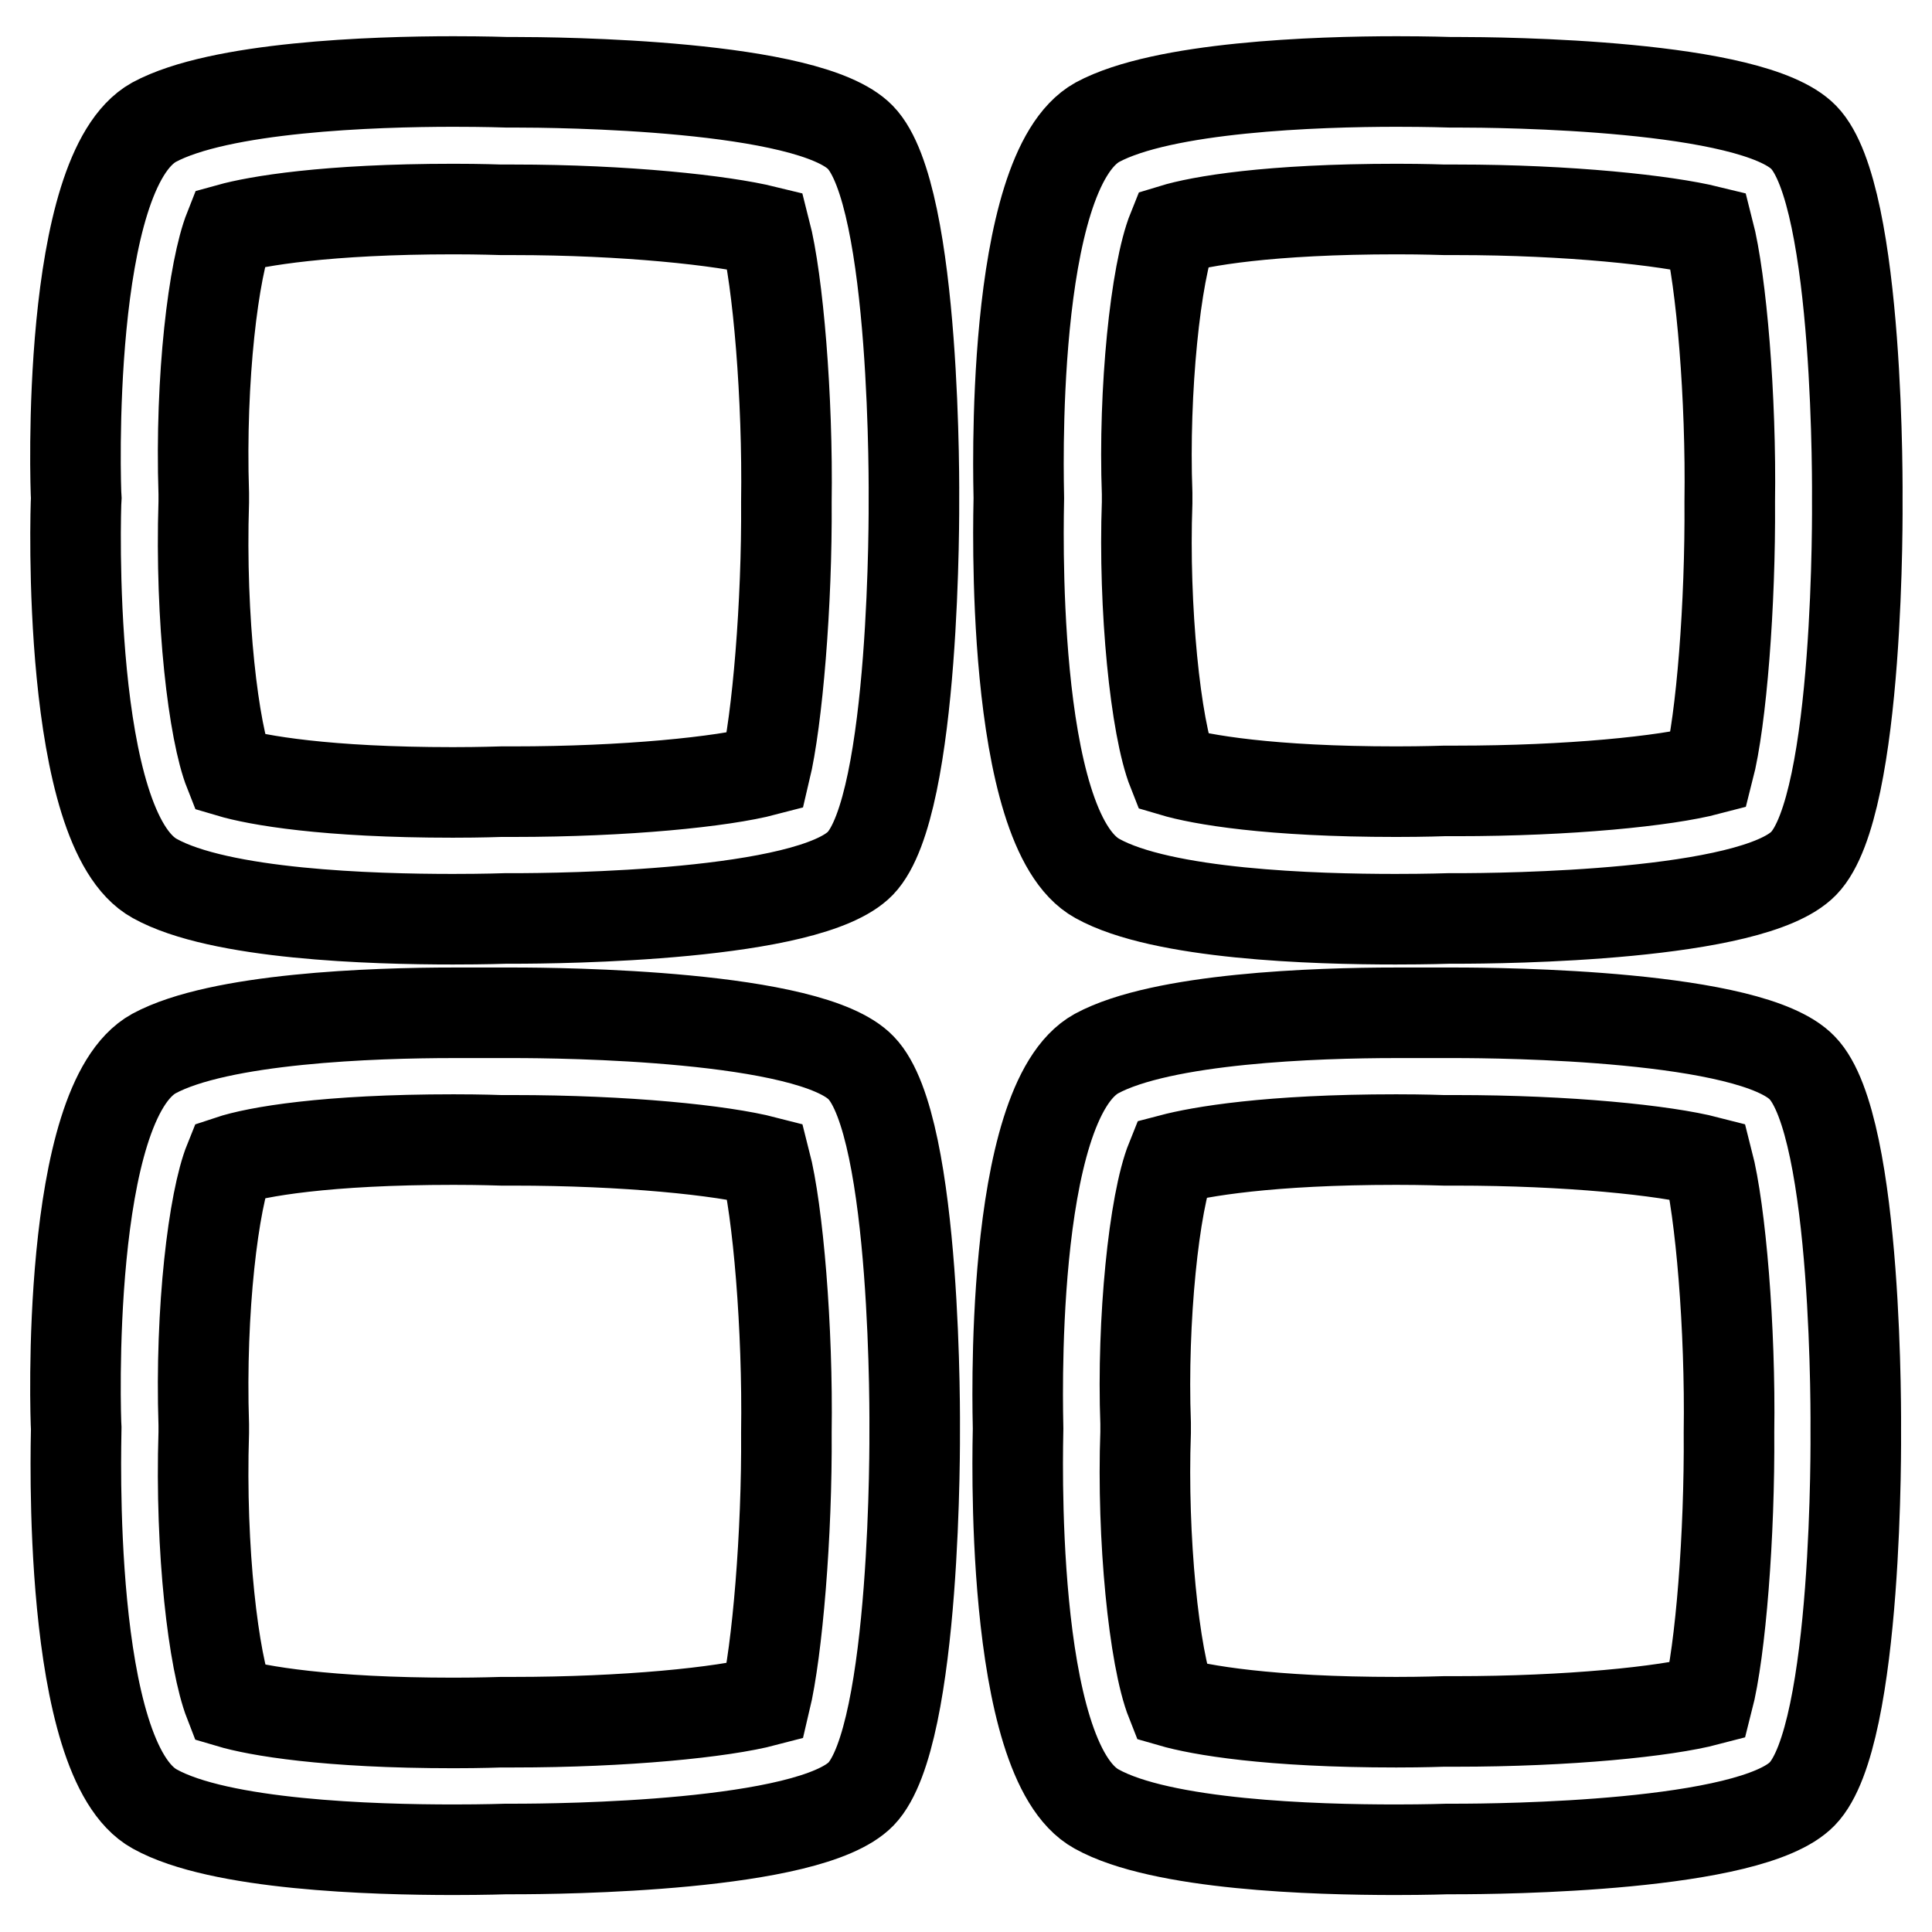 <?xml version="1.0" encoding="utf-8"?>
<!-- Svg Vector Icons : http://www.onlinewebfonts.com/icon -->
<!DOCTYPE svg PUBLIC "-//W3C//DTD SVG 1.1//EN" "http://www.w3.org/Graphics/SVG/1.1/DTD/svg11.dtd">
<svg version="1.1" xmlns="http://www.w3.org/2000/svg" xmlns:xlink="http://www.w3.org/1999/xlink" x="0px" y="0px" viewBox="0 0 256 256" enable-background="new 0 0 256 256" xml:space="preserve">
<g> <path stroke-width="12" fill-opacity="0" stroke="#000000"  d="M60.1,27.7L60.1,27.7c3.7,0,6.1,0.1,6.3,0.1h1.2H68c14.9,0,27.7,1.4,33.4,2.8c1.7,6.6,3,22.1,2.8,35.9 c0.1,13.5-1.2,28.9-2.8,35.6c-5.7,1.5-18.5,2.8-33.4,2.8h-1.6c-0.2,0-2.6,0.1-6.4,0.1c-16.8,0-25.9-1.6-29.6-2.7 c-2.1-5.3-3.9-20.1-3.4-35.8l0-0.6l0-0.5c-0.5-15.4,1.3-29.8,3.4-35.1C34,29.3,43.2,27.7,60.1,27.7 M60.1,10.8 c-10.7,0-31,0.7-39.7,5.4C8.6,22.8,10,64.7,10.1,66c-0.1,1.4-1.4,43.9,10.4,50.4c8.6,4.8,28.8,5.4,39.5,5.4c4.3,0,7-0.1,7-0.1 s0.4,0,1,0c6.1,0,39.2-0.3,46-7.3c7.4-7.7,7.1-48.1,7.1-48.1s0.4-40.4-7.1-48.1c-6.8-7-40-7.3-46-7.3c-0.6,0-0.9,0-0.9,0 S64.3,10.8,60.1,10.8L60.1,10.8z M185.1,27.7L185.1,27.7c3.7,0,6.1,0.1,6.3,0.1h1.2h0.4c14.9,0,27.7,1.4,33.4,2.8 c1.7,6.6,3,22.1,2.8,35.9c0.1,13.5-1.1,28.9-2.8,35.5c-5.7,1.5-18.5,2.8-33.4,2.8h-1.6c-0.1,0-2.6,0.1-6.4,0.1 c-16.8,0-25.9-1.6-29.6-2.7c-2.3-5.8-3.9-21.7-3.4-35.6l0-0.6l0-0.6c-0.5-13.6,1.1-29.3,3.4-35C159,29.3,168.1,27.7,185.1,27.7  M185.1,10.8c-10.7,0-31,0.7-39.7,5.4C133.6,22.8,135,64.7,135,66c0,1.4-1.4,43.9,10.4,50.4c8.6,4.8,28.8,5.4,39.5,5.4 c4.3,0,7.1-0.1,7.1-0.1s0.4,0,1,0c6.1,0,39.2-0.3,46-7.3c7.5-7.7,7.1-48.1,7.1-48.1s0.4-40.4-7.1-48.1c-6.8-7-40-7.3-46-7.3 c-0.6,0-0.9,0-0.9,0S189.2,10.8,185.1,10.8L185.1,10.8z M60.1,151c3.7,0,6.2,0.1,6.3,0.1l1.2,0H68c14.9,0,27.6,1.3,33.4,2.8 c1.7,6.6,3,22.1,2.8,35.9c0.1,13.5-1.2,28.9-2.8,35.6c-5.7,1.5-18.5,2.8-33.4,2.8l-1.6,0c-0.2,0-2.6,0.1-6.3,0.1 c-16.8,0-26-1.6-29.7-2.7c-2.1-5.4-3.9-20.1-3.4-35.8l0-0.5l0-0.5c-0.5-15.3,1.3-29.8,3.4-35C34,152.6,43.2,151,60.1,151  M60.1,134.2c-10.7,0-31,0.7-39.7,5.4C8.6,146.1,10,188,10.1,189.3c0,1.4-1.4,43.9,10.4,50.4c8.6,4.8,28.9,5.4,39.6,5.4 c4.2,0,7-0.1,7-0.1s0.4,0,1,0c6.1,0,39.2-0.3,46-7.3c7.4-7.7,7.1-48.1,7.1-48.1s0.4-40.4-7.1-48.1c-6.7-7-39.9-7.3-46-7.3 c-0.6,0-1,0-1,0S64.3,134.2,60.1,134.2L60.1,134.2z M185,151c3.7,0,6.2,0.1,6.3,0.1l1.2,0h0.4c14.8,0,27.6,1.3,33.4,2.8 c1.7,6.6,3,22.1,2.8,35.9c0.1,13.5-1.1,28.9-2.8,35.5c-5.7,1.5-18.5,2.8-33.4,2.8l-1.6,0c-0.2,0-2.6,0.1-6.3,0.1 c-16.9,0-26-1.6-29.8-2.7c-2.3-5.8-3.9-21.8-3.4-35.7l0-0.6l0-0.6c-0.5-13.6,1.1-29.3,3.4-35C159,152.6,168.1,151,185,151  M185,134.2c-10.7,0-31,0.7-39.7,5.4c-11.8,6.5-10.4,48.4-10.4,49.7c0,1.4-1.4,43.9,10.4,50.4c8.6,4.8,28.9,5.4,39.6,5.4 c4.2,0,6.9-0.1,6.9-0.1s0.4,0,1,0c6.1,0,39.2-0.3,46-7.3c7.5-7.7,7.1-48.1,7.1-48.1s0.4-40.4-7.1-48.1c-6.7-7-39.8-7.3-46-7.3 c-0.6,0-1,0-1,0S189.2,134.2,185,134.2L185,134.2z"/></g>
</svg>
